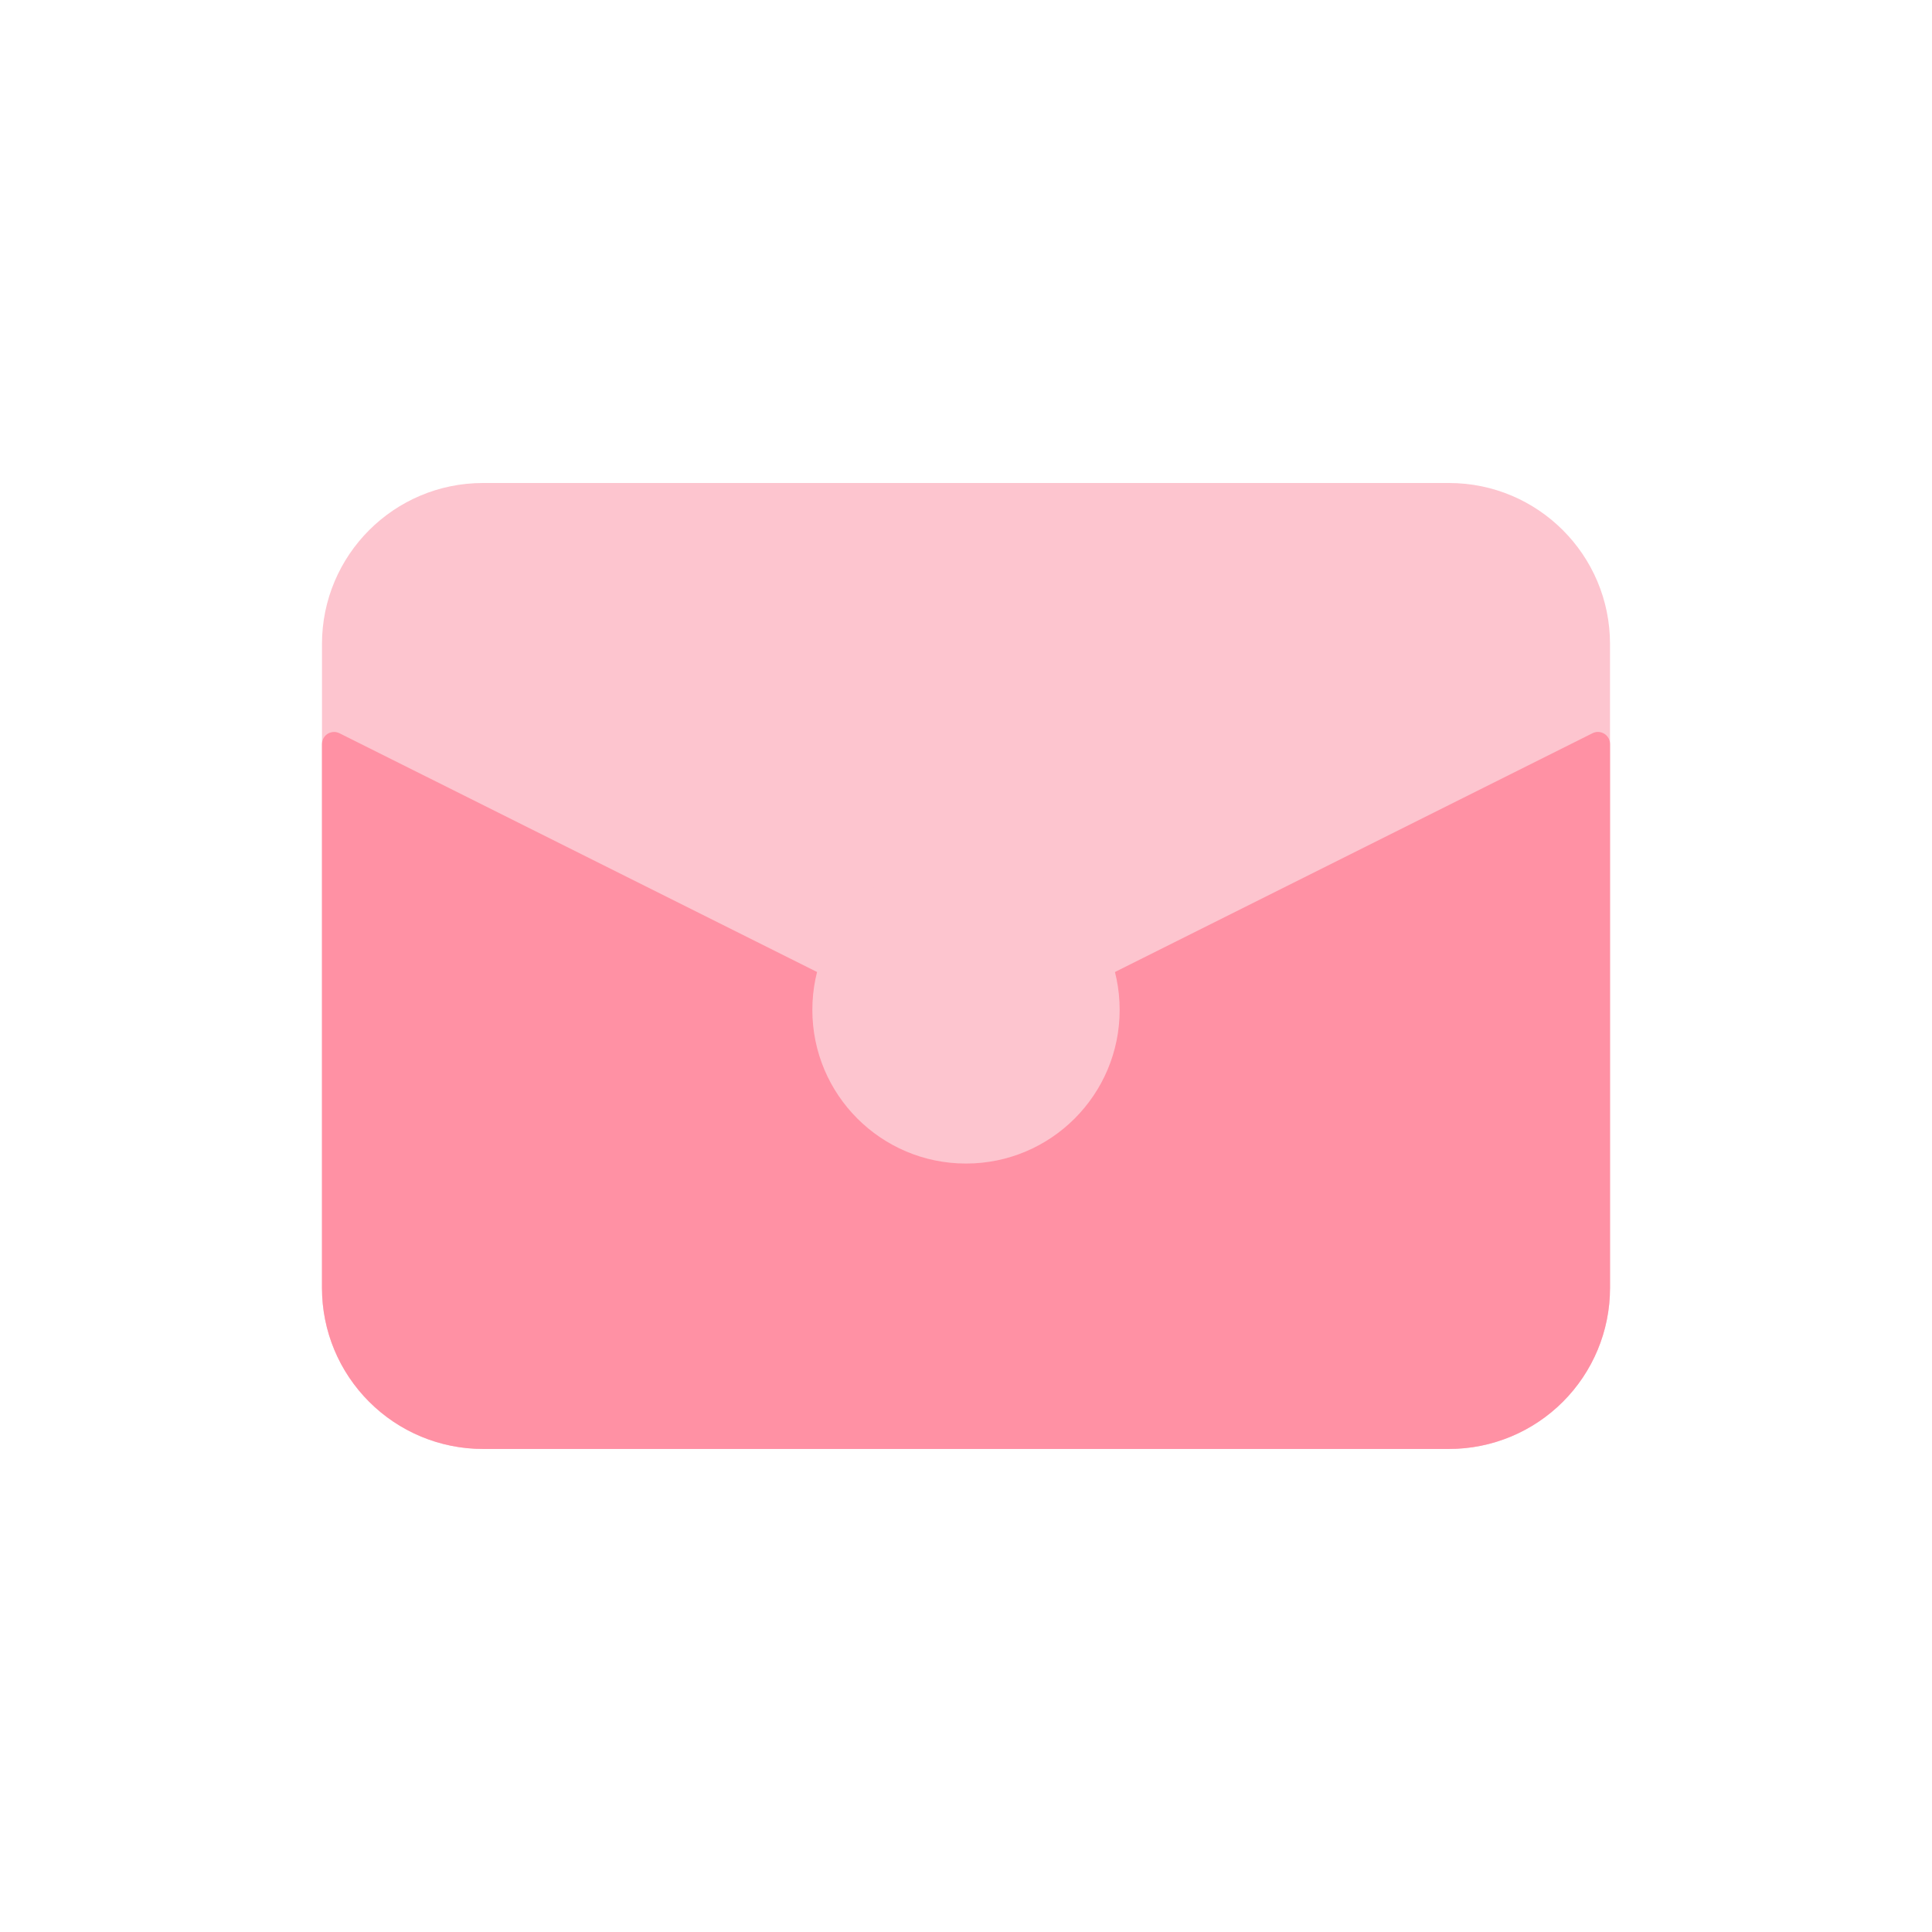 <svg width="32" height="32" viewBox="0 0 32 32" fill="none" xmlns="http://www.w3.org/2000/svg">
<path d="M24 8H8C6.527 8 5.333 9.194 5.333 10.667V21.333C5.333 22.806 6.527 24 8 24H24C25.473 24 26.667 22.806 26.667 21.333V10.667C26.667 9.194 25.473 8 24 8Z" fill="#FDC5CF"/>
<path d="M5.333 21.333V12.323C5.334 12.289 5.342 12.256 5.359 12.226C5.376 12.196 5.399 12.171 5.428 12.153C5.457 12.136 5.49 12.126 5.524 12.124C5.559 12.122 5.592 12.13 5.623 12.145L14.211 16.438C14.766 16.716 15.379 16.861 16 16.861C16.621 16.861 17.234 16.716 17.79 16.438L26.376 12.145C26.407 12.129 26.441 12.122 26.475 12.123C26.509 12.125 26.542 12.135 26.572 12.153C26.601 12.171 26.625 12.196 26.642 12.226C26.658 12.255 26.667 12.289 26.667 12.323V21.333C26.667 22.04 26.386 22.718 25.886 23.218C25.386 23.718 24.707 23.999 24 23.999H8C7.293 23.999 6.615 23.718 6.115 23.218C5.614 22.718 5.333 22.04 5.333 21.333Z" fill="#FF91A4"/>
<circle cx="16" cy="16.727" r="2.545" fill="#FDC5CF"/>
</svg>
